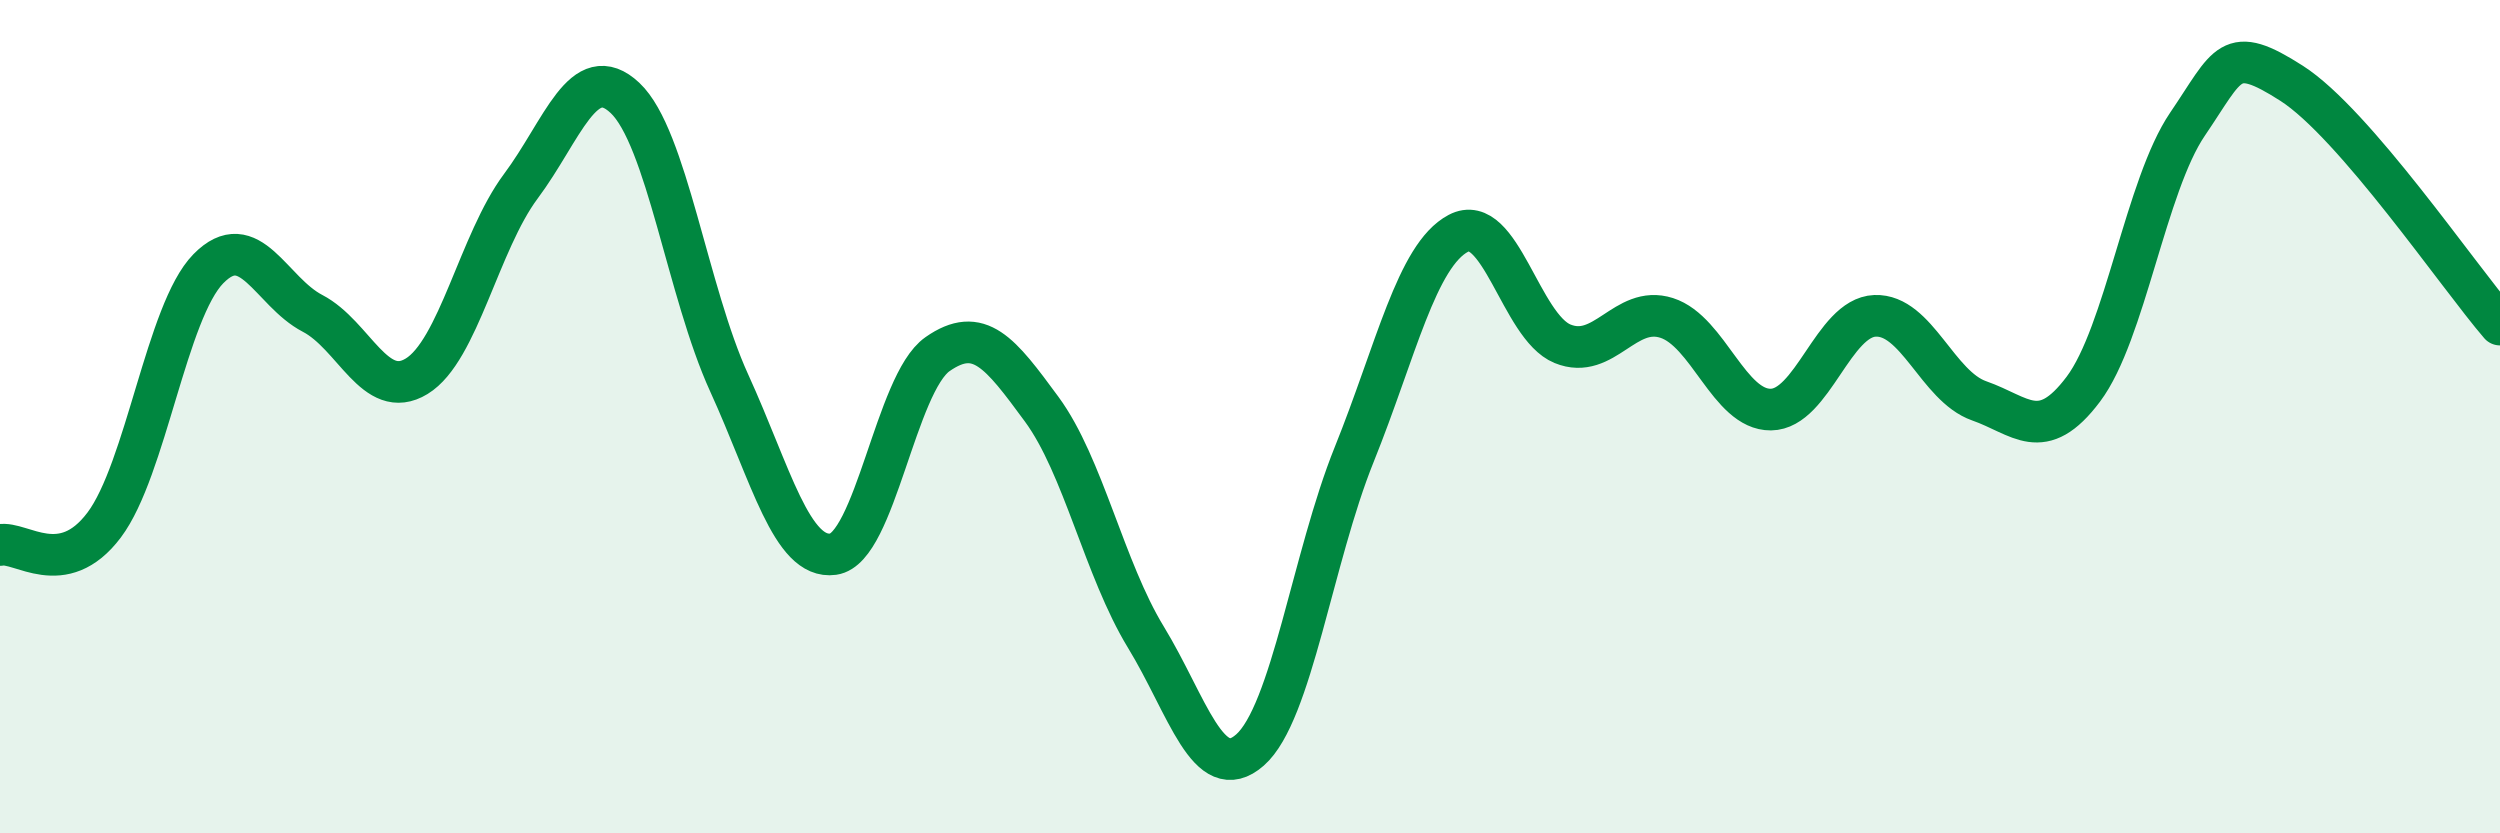 
    <svg width="60" height="20" viewBox="0 0 60 20" xmlns="http://www.w3.org/2000/svg">
      <path
        d="M 0,13.08 C 0.5,12.98 1.5,13.93 2.5,12.6 C 3.5,11.27 4,7.47 5,6.45 C 6,5.43 6.5,7 7.5,7.52 C 8.5,8.04 9,9.64 10,9.03 C 11,8.42 11.5,5.81 12.5,4.47 C 13.5,3.13 14,1.41 15,2.35 C 16,3.29 16.5,7 17.5,9.19 C 18.5,11.38 19,13.44 20,13.3 C 21,13.16 21.5,9.2 22.5,8.5 C 23.5,7.8 24,8.46 25,9.82 C 26,11.18 26.5,13.65 27.5,15.29 C 28.5,16.93 29,18.88 30,18 C 31,17.12 31.5,13.39 32.5,10.91 C 33.5,8.43 34,6.13 35,5.6 C 36,5.07 36.5,7.84 37.5,8.25 C 38.5,8.66 39,7.31 40,7.63 C 41,7.95 41.5,9.84 42.5,9.83 C 43.5,9.82 44,7.62 45,7.58 C 46,7.54 46.5,9.27 47.5,9.62 C 48.5,9.97 49,10.67 50,9.34 C 51,8.01 51.5,4.45 52.5,2.98 C 53.5,1.51 53.5,1.04 55,2 C 56.5,2.96 59,6.63 60,7.79L60 20L0 20Z"
        fill="#008740"
        opacity="0.1"
        stroke-linecap="round"
        stroke-linejoin="round"
      />
      <path
        d="M 0,13.08 C 0.5,12.98 1.5,13.93 2.5,12.6 C 3.5,11.27 4,7.47 5,6.45 C 6,5.43 6.5,7 7.5,7.52 C 8.5,8.04 9,9.64 10,9.03 C 11,8.42 11.5,5.81 12.5,4.47 C 13.5,3.13 14,1.41 15,2.35 C 16,3.29 16.5,7 17.5,9.19 C 18.5,11.38 19,13.44 20,13.3 C 21,13.16 21.5,9.2 22.5,8.5 C 23.5,7.8 24,8.46 25,9.82 C 26,11.18 26.5,13.65 27.5,15.29 C 28.5,16.93 29,18.88 30,18 C 31,17.12 31.5,13.39 32.5,10.91 C 33.5,8.43 34,6.13 35,5.6 C 36,5.07 36.5,7.84 37.5,8.25 C 38.5,8.66 39,7.31 40,7.63 C 41,7.95 41.5,9.84 42.5,9.83 C 43.5,9.82 44,7.62 45,7.58 C 46,7.54 46.5,9.27 47.5,9.62 C 48.5,9.97 49,10.67 50,9.34 C 51,8.01 51.5,4.45 52.5,2.98 C 53.5,1.51 53.5,1.04 55,2 C 56.5,2.96 59,6.63 60,7.79"
        stroke="#008740"
        stroke-width="1"
        fill="none"
        stroke-linecap="round"
        stroke-linejoin="round"
      />
    </svg>
  